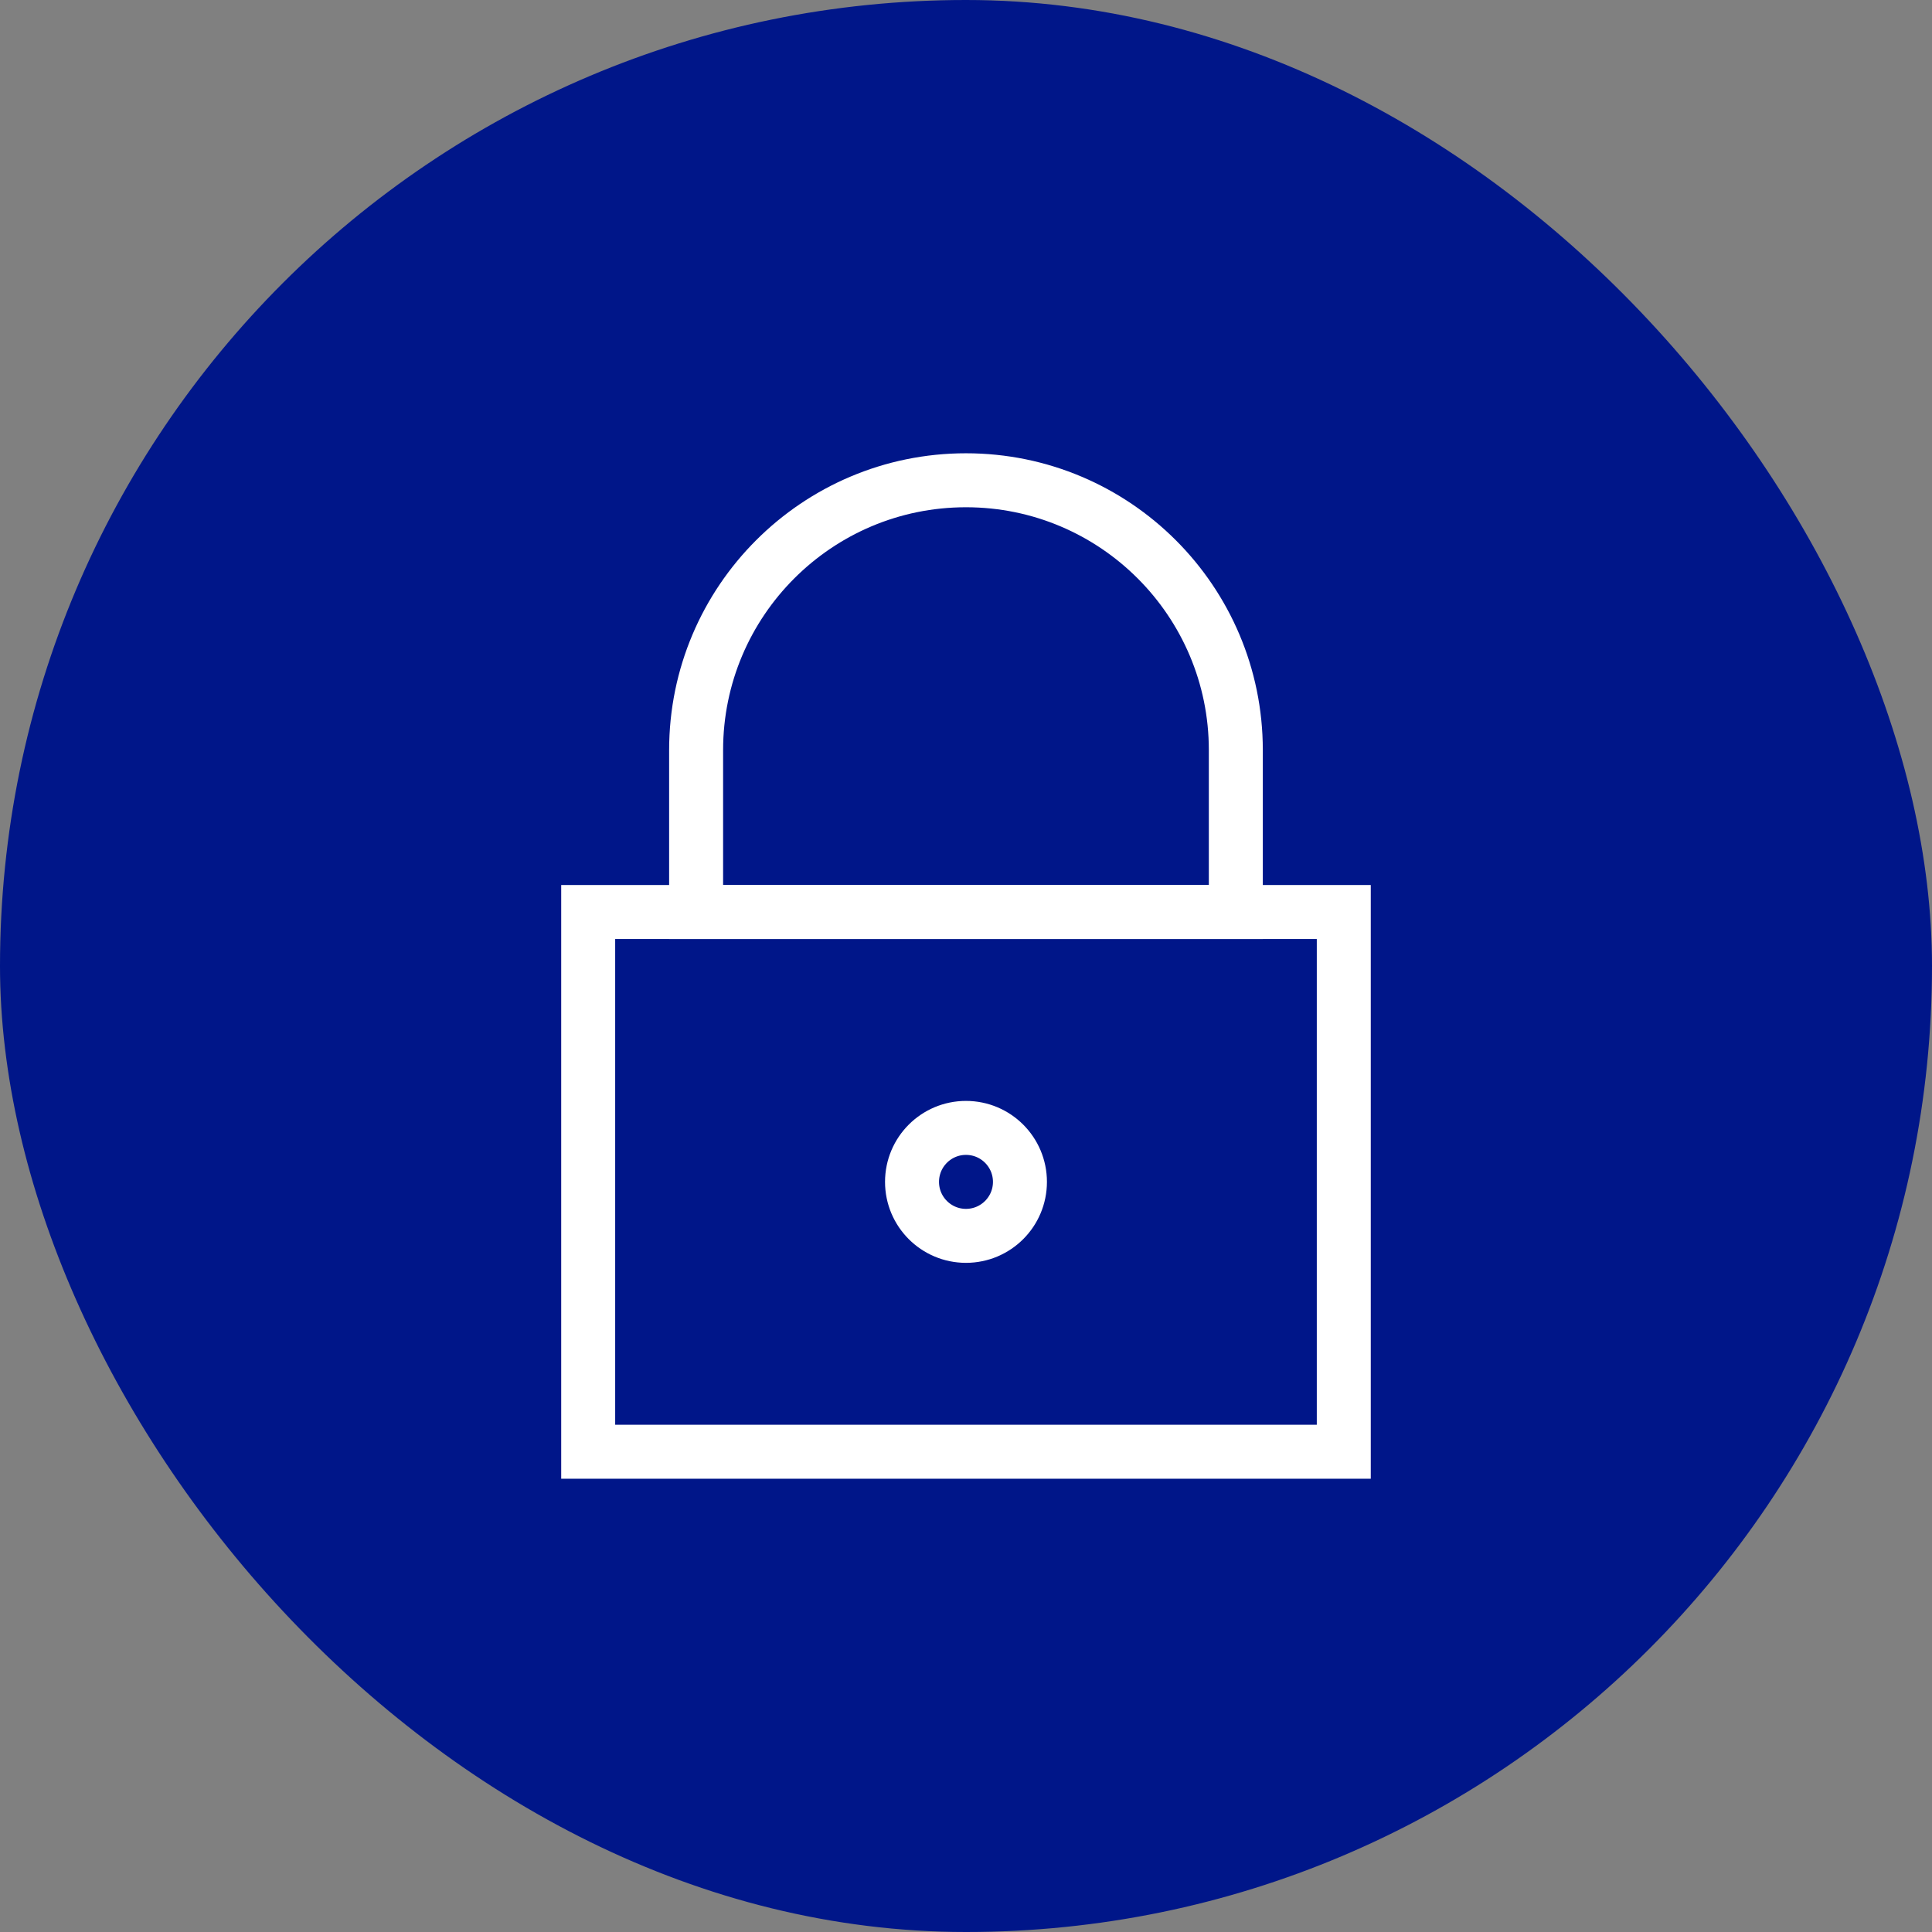 <svg xmlns="http://www.w3.org/2000/svg" width="65" height="65" viewBox="0 0 65 65" fill="none"><rect x="0" y="0" width="65" height="65" fill="#808080" stroke="none"/><rect width="65" height="65" rx="32.5" fill="#001689"></rect><g clip-path="url(#clip0_12_12180)"><path d="M45.21 30.684H19.789V48.842H45.21V30.684Z" stroke="white" stroke-width="1.816" stroke-miterlimit="8" stroke-linecap="square"></path><path d="M32.499 16.158C37.511 16.158 41.578 20.225 41.578 25.237V30.684H23.42V25.237C23.42 20.225 27.488 16.158 32.499 16.158Z" stroke="white" stroke-width="1.816" stroke-miterlimit="8" stroke-linecap="square"></path><path d="M32.499 41.579C33.502 41.579 34.315 40.766 34.315 39.763C34.315 38.76 33.502 37.947 32.499 37.947C31.497 37.947 30.684 38.76 30.684 39.763C30.684 40.766 31.497 41.579 32.499 41.579Z" stroke="white" stroke-width="1.816" stroke-miterlimit="8" stroke-linecap="square"></path></g><defs><clipPath id="clip0_12_12180"><rect width="27.237" height="34.5" fill="white" transform="translate(18.881 15.25)"></rect></clipPath></defs></svg>